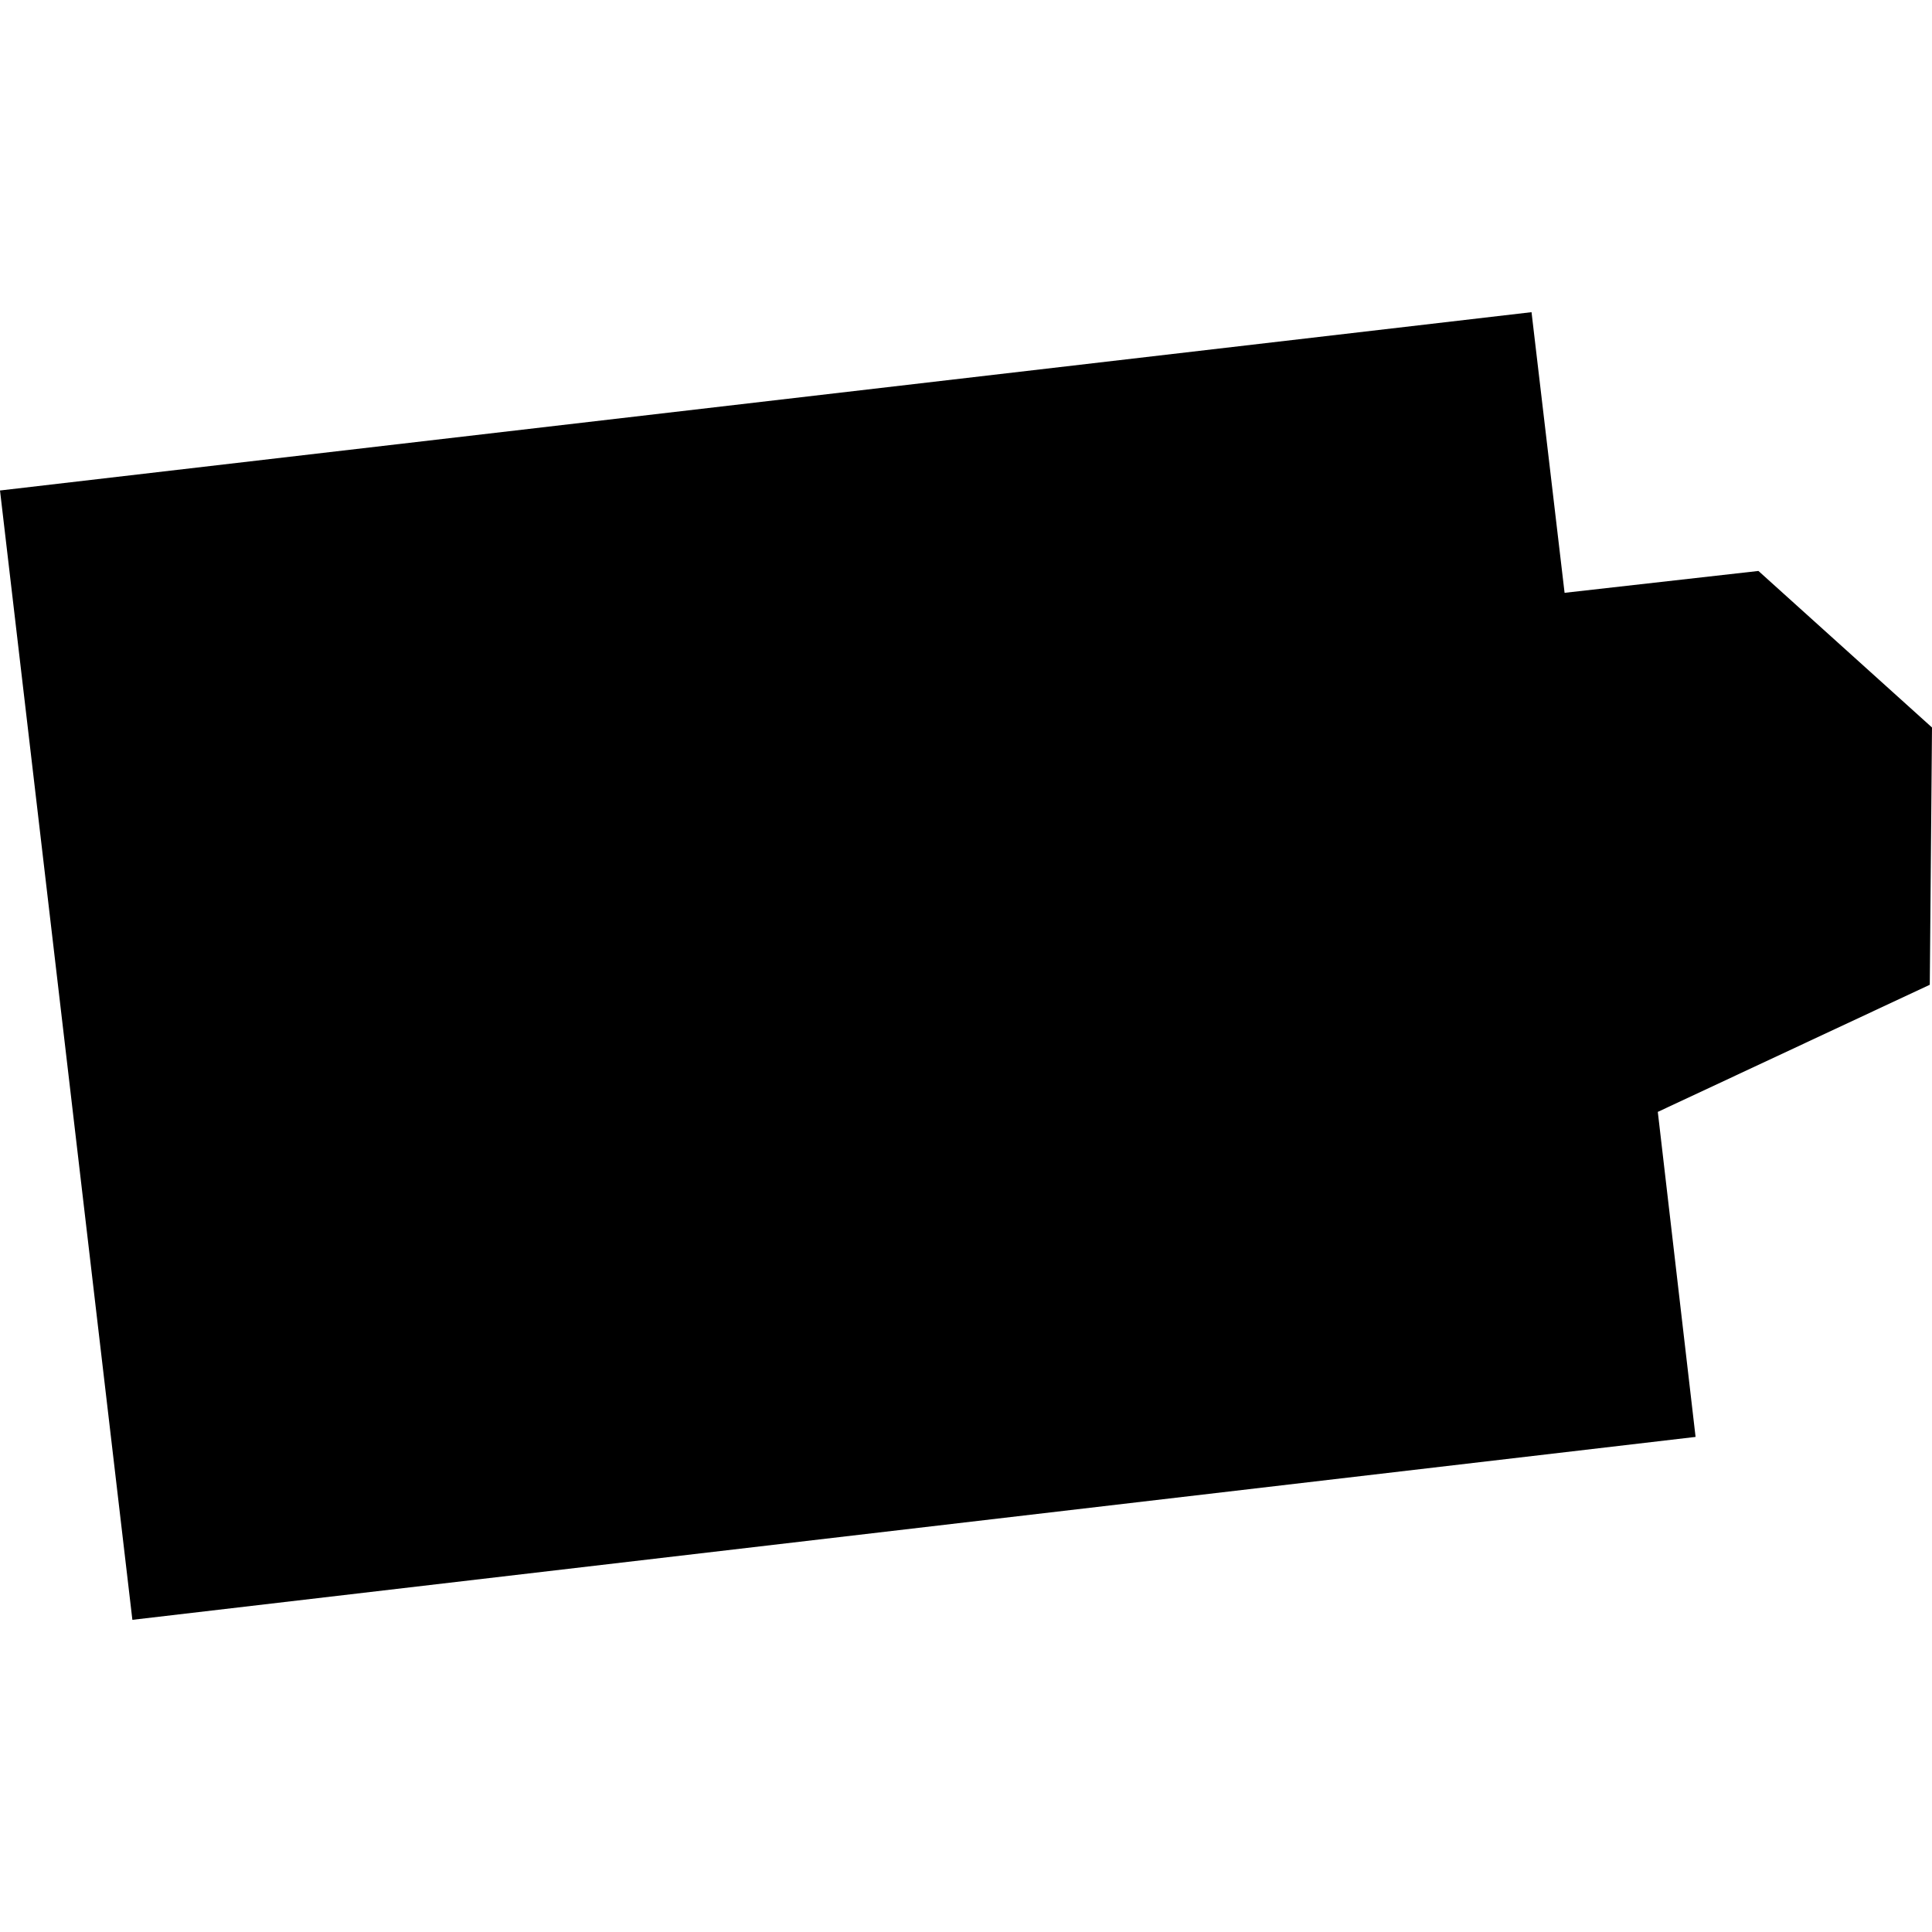 <?xml version="1.0" encoding="utf-8" standalone="no"?>
<!DOCTYPE svg PUBLIC "-//W3C//DTD SVG 1.1//EN"
  "http://www.w3.org/Graphics/SVG/1.1/DTD/svg11.dtd">
<!-- Created with matplotlib (https://matplotlib.org/) -->
<svg height="288pt" version="1.1" viewBox="0 0 288 288" width="288pt" xmlns="http://www.w3.org/2000/svg" xmlns:xlink="http://www.w3.org/1999/xlink">
 <defs>
  <style type="text/css">
*{stroke-linecap:butt;stroke-linejoin:round;}
  </style>
 </defs>
 <g id="figure_1">
  <g id="patch_1">
   <path d="M 0 288 
L 288 288 
L 288 0 
L 0 0 
z
" style="fill:none;opacity:0;"/>
  </g>
  <g id="axes_1">
   <g id="PatchCollection_1">
    <path clip-path="url(#pe5742e32aa)" d="M 19.733 241.465 
L 252.756 214.198 
L 247.126 165.748 
L 287.67 146.797 
L 288 108.445 
L 262.127 85.111 
L 233.229 88.37 
L 228.302 46.535 
L 0 73.117 
L 19.733 241.465 
"/>
   </g>
  </g>
 </g>
 <defs>
  <clipPath id="pe5742e32aa">
   <rect height="194.931" width="288" x="0" y="46.535"/>
  </clipPath>
 </defs>
</svg>
